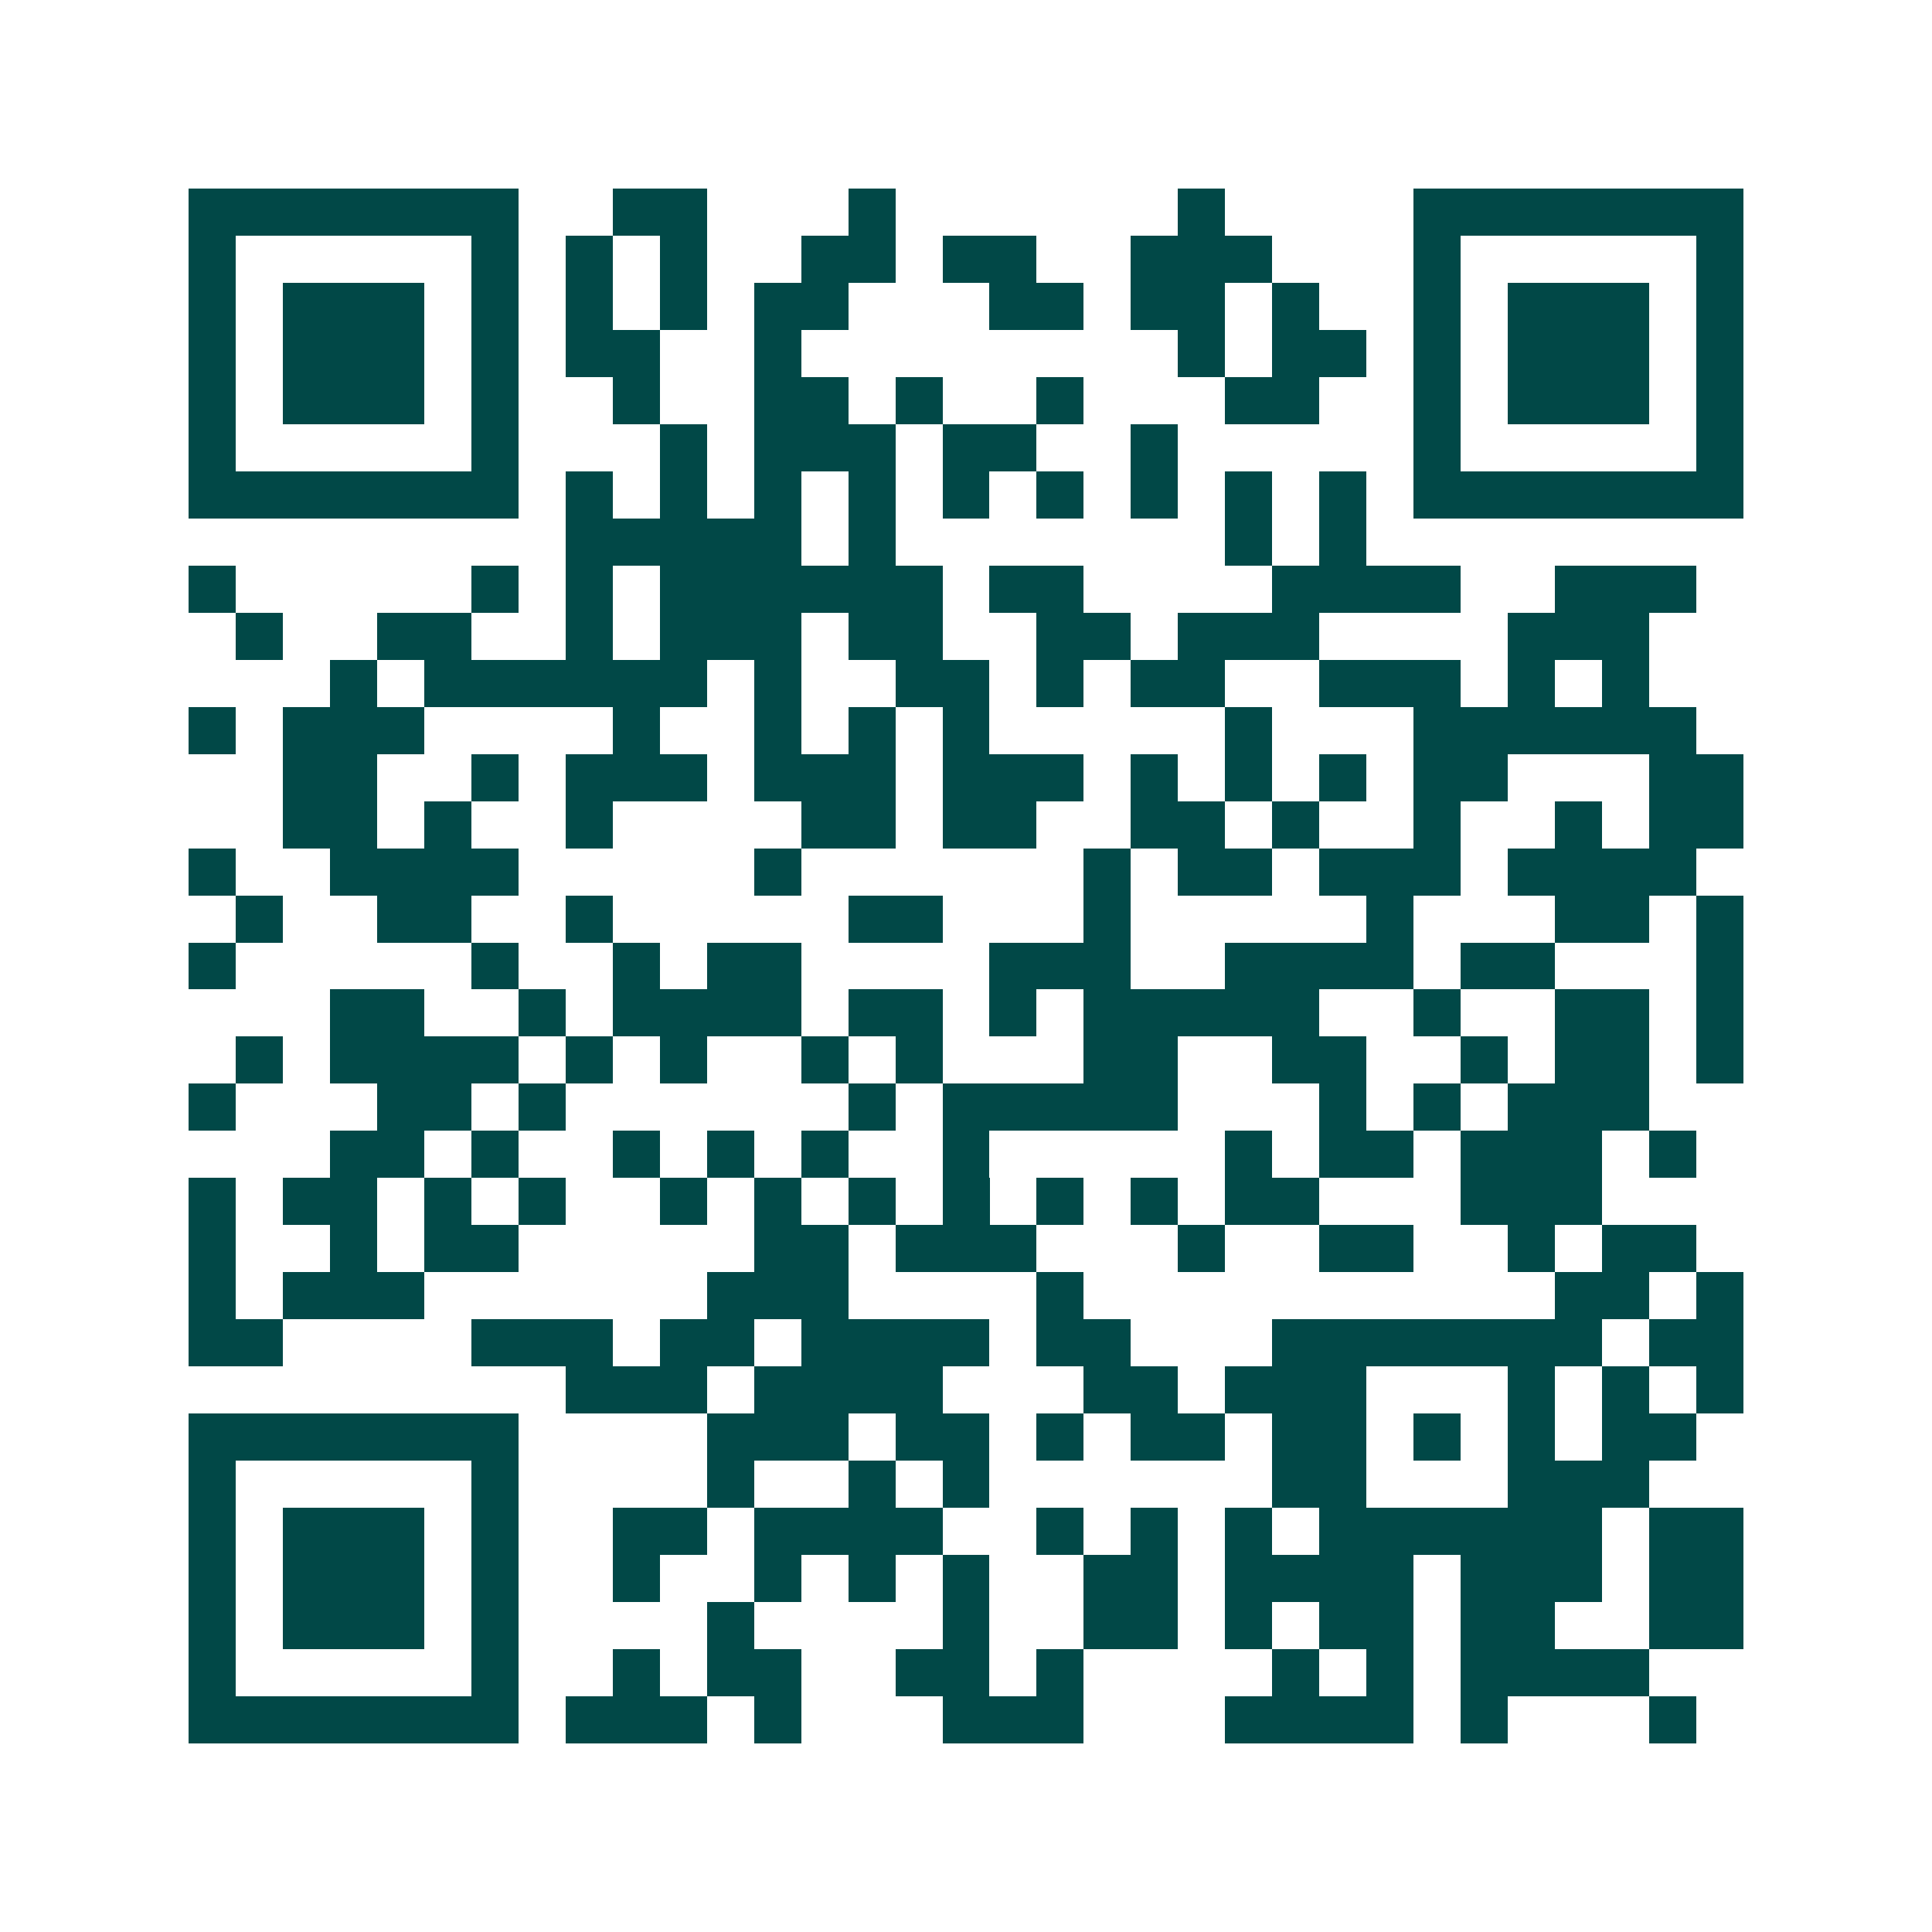 <svg xmlns="http://www.w3.org/2000/svg" width="200" height="200" viewBox="0 0 41 41" shape-rendering="crispEdges"><path fill="#ffffff" d="M0 0h41v41H0z"/><path stroke="#014847" d="M4 4.5h7m2 0h2m3 0h1m6 0h1m4 0h7M4 5.5h1m5 0h1m1 0h1m1 0h1m2 0h2m1 0h2m2 0h3m3 0h1m5 0h1M4 6.5h1m1 0h3m1 0h1m1 0h1m1 0h1m1 0h2m3 0h2m1 0h2m1 0h1m2 0h1m1 0h3m1 0h1M4 7.5h1m1 0h3m1 0h1m1 0h2m2 0h1m8 0h1m1 0h2m1 0h1m1 0h3m1 0h1M4 8.5h1m1 0h3m1 0h1m2 0h1m2 0h2m1 0h1m2 0h1m3 0h2m2 0h1m1 0h3m1 0h1M4 9.5h1m5 0h1m3 0h1m1 0h3m1 0h2m2 0h1m5 0h1m5 0h1M4 10.5h7m1 0h1m1 0h1m1 0h1m1 0h1m1 0h1m1 0h1m1 0h1m1 0h1m1 0h1m1 0h7M12 11.5h5m1 0h1m7 0h1m1 0h1M4 12.5h1m5 0h1m1 0h1m1 0h6m1 0h2m4 0h4m2 0h3M5 13.5h1m2 0h2m2 0h1m1 0h3m1 0h2m2 0h2m1 0h3m4 0h3M7 14.5h1m1 0h6m1 0h1m2 0h2m1 0h1m1 0h2m2 0h3m1 0h1m1 0h1M4 15.5h1m1 0h3m4 0h1m2 0h1m1 0h1m1 0h1m5 0h1m3 0h6M6 16.5h2m2 0h1m1 0h3m1 0h3m1 0h3m1 0h1m1 0h1m1 0h1m1 0h2m3 0h2M6 17.5h2m1 0h1m2 0h1m4 0h2m1 0h2m2 0h2m1 0h1m2 0h1m2 0h1m1 0h2M4 18.5h1m2 0h4m5 0h1m6 0h1m1 0h2m1 0h3m1 0h4M5 19.5h1m2 0h2m2 0h1m5 0h2m3 0h1m5 0h1m3 0h2m1 0h1M4 20.5h1m5 0h1m2 0h1m1 0h2m4 0h3m2 0h4m1 0h2m3 0h1M7 21.5h2m2 0h1m1 0h4m1 0h2m1 0h1m1 0h5m2 0h1m2 0h2m1 0h1M5 22.5h1m1 0h4m1 0h1m1 0h1m2 0h1m1 0h1m3 0h2m2 0h2m2 0h1m1 0h2m1 0h1M4 23.5h1m3 0h2m1 0h1m6 0h1m1 0h5m3 0h1m1 0h1m1 0h3M7 24.5h2m1 0h1m2 0h1m1 0h1m1 0h1m2 0h1m5 0h1m1 0h2m1 0h3m1 0h1M4 25.5h1m1 0h2m1 0h1m1 0h1m2 0h1m1 0h1m1 0h1m1 0h1m1 0h1m1 0h1m1 0h2m3 0h3M4 26.5h1m2 0h1m1 0h2m5 0h2m1 0h3m3 0h1m2 0h2m2 0h1m1 0h2M4 27.5h1m1 0h3m6 0h3m4 0h1m10 0h2m1 0h1M4 28.5h2m4 0h3m1 0h2m1 0h4m1 0h2m3 0h7m1 0h2M12 29.5h3m1 0h4m3 0h2m1 0h3m3 0h1m1 0h1m1 0h1M4 30.5h7m4 0h3m1 0h2m1 0h1m1 0h2m1 0h2m1 0h1m1 0h1m1 0h2M4 31.5h1m5 0h1m4 0h1m2 0h1m1 0h1m6 0h2m3 0h3M4 32.5h1m1 0h3m1 0h1m2 0h2m1 0h4m2 0h1m1 0h1m1 0h1m1 0h6m1 0h2M4 33.5h1m1 0h3m1 0h1m2 0h1m2 0h1m1 0h1m1 0h1m2 0h2m1 0h4m1 0h3m1 0h2M4 34.5h1m1 0h3m1 0h1m4 0h1m4 0h1m2 0h2m1 0h1m1 0h2m1 0h2m2 0h2M4 35.5h1m5 0h1m2 0h1m1 0h2m2 0h2m1 0h1m4 0h1m1 0h1m1 0h4M4 36.5h7m1 0h3m1 0h1m3 0h3m3 0h4m1 0h1m3 0h1"/></svg>
